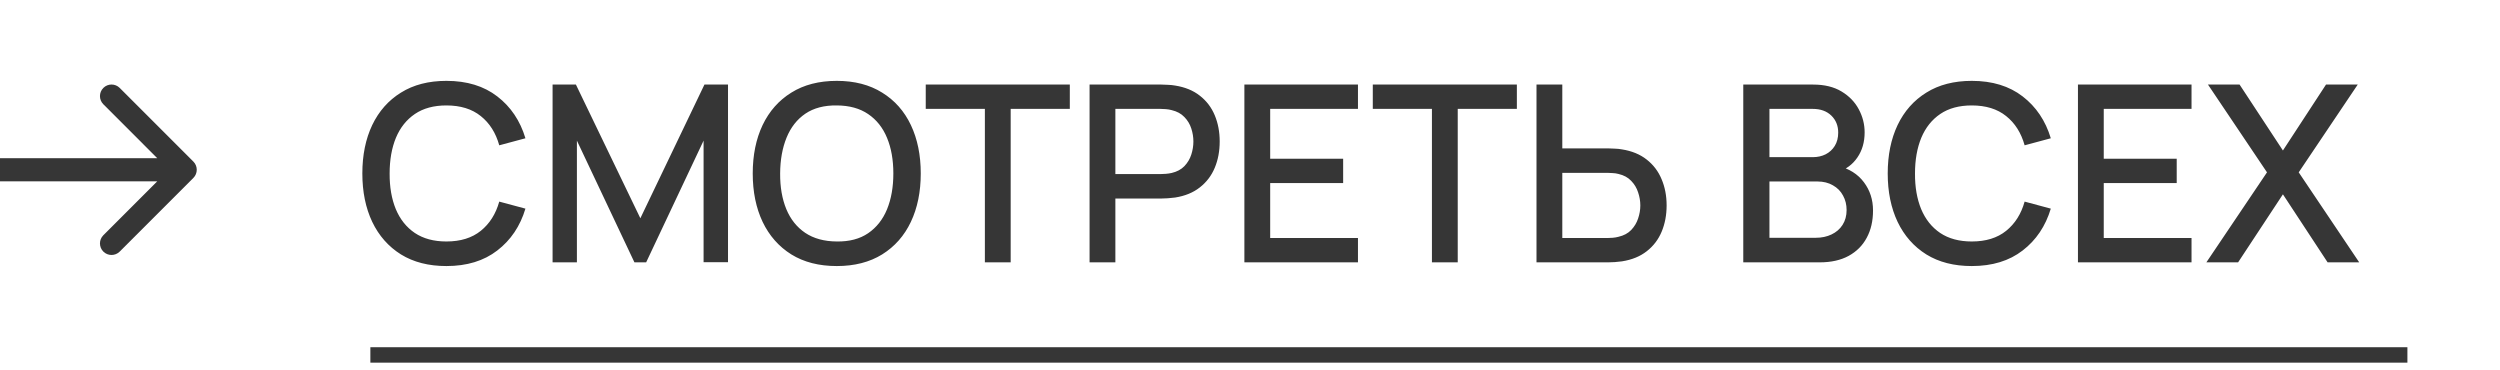 <?xml version="1.0" encoding="UTF-8"?> <svg xmlns="http://www.w3.org/2000/svg" width="162" height="24" viewBox="0 0 162 24" fill="none"><path d="M28.928 17.24C27.776 17.24 26.795 16.989 25.984 16.488C25.173 15.981 24.552 15.277 24.12 14.376C23.693 13.475 23.48 12.429 23.48 11.24C23.48 10.051 23.693 9.005 24.12 8.104C24.552 7.203 25.173 6.501 25.984 6C26.795 5.493 27.776 5.24 28.928 5.24C30.256 5.24 31.355 5.576 32.224 6.248C33.099 6.92 33.707 7.824 34.048 8.96L32.352 9.416C32.128 8.611 31.728 7.979 31.152 7.52C30.581 7.061 29.84 6.832 28.928 6.832C28.112 6.832 27.432 7.016 26.888 7.384C26.344 7.752 25.933 8.267 25.656 8.928C25.384 9.589 25.248 10.36 25.248 11.24C25.243 12.12 25.376 12.891 25.648 13.552C25.925 14.213 26.336 14.728 26.88 15.096C27.429 15.464 28.112 15.648 28.928 15.648C29.84 15.648 30.581 15.419 31.152 14.96C31.728 14.496 32.128 13.864 32.352 13.064L34.048 13.52C33.707 14.656 33.099 15.56 32.224 16.232C31.355 16.904 30.256 17.24 28.928 17.24ZM35.807 17V5.48H37.319L41.495 14.144L45.648 5.48H47.175V16.992H45.592V9.112L41.871 17H41.111L37.383 9.112V17H35.807ZM54.225 17.24C53.073 17.24 52.092 16.989 51.281 16.488C50.47 15.981 49.849 15.277 49.417 14.376C48.99 13.475 48.777 12.429 48.777 11.24C48.777 10.051 48.99 9.005 49.417 8.104C49.849 7.203 50.47 6.501 51.281 6C52.092 5.493 53.073 5.24 54.225 5.24C55.371 5.24 56.35 5.493 57.161 6C57.977 6.501 58.598 7.203 59.025 8.104C59.452 9.005 59.665 10.051 59.665 11.24C59.665 12.429 59.452 13.475 59.025 14.376C58.598 15.277 57.977 15.981 57.161 16.488C56.35 16.989 55.371 17.24 54.225 17.24ZM54.225 15.648C55.041 15.659 55.718 15.48 56.257 15.112C56.801 14.739 57.209 14.221 57.481 13.56C57.753 12.893 57.889 12.12 57.889 11.24C57.889 10.36 57.753 9.592 57.481 8.936C57.209 8.275 56.801 7.76 56.257 7.392C55.718 7.024 55.041 6.837 54.225 6.832C53.409 6.821 52.729 7 52.185 7.368C51.646 7.736 51.241 8.253 50.969 8.92C50.697 9.587 50.558 10.36 50.553 11.24C50.547 12.12 50.681 12.891 50.953 13.552C51.225 14.208 51.633 14.72 52.177 15.088C52.726 15.456 53.409 15.643 54.225 15.648ZM63.82 17V7.056H59.988V5.48H69.324V7.056H65.492V17H63.82ZM70.604 17V5.48H75.26C75.372 5.48 75.511 5.485 75.676 5.496C75.842 5.501 75.999 5.517 76.148 5.544C76.788 5.645 77.322 5.864 77.748 6.2C78.18 6.536 78.503 6.96 78.716 7.472C78.93 7.984 79.036 8.549 79.036 9.168C79.036 9.792 78.93 10.36 78.716 10.872C78.503 11.384 78.18 11.808 77.748 12.144C77.322 12.48 76.788 12.699 76.148 12.8C75.999 12.821 75.839 12.837 75.668 12.848C75.503 12.859 75.367 12.864 75.26 12.864H72.276V17H70.604ZM72.276 11.28H75.196C75.303 11.28 75.42 11.275 75.548 11.264C75.682 11.253 75.807 11.235 75.924 11.208C76.266 11.128 76.54 10.981 76.748 10.768C76.956 10.549 77.106 10.299 77.196 10.016C77.287 9.733 77.332 9.451 77.332 9.168C77.332 8.885 77.287 8.605 77.196 8.328C77.106 8.045 76.956 7.797 76.748 7.584C76.54 7.365 76.266 7.216 75.924 7.136C75.807 7.104 75.682 7.083 75.548 7.072C75.42 7.061 75.303 7.056 75.196 7.056H72.276V11.28ZM80.636 17V5.48H87.996V7.056H82.308V10.288H87.036V11.864H82.308V15.424H87.996V17H80.636ZM92.789 17V7.056H88.957V5.48H98.293V7.056H94.461V17H92.789ZM99.565 17V5.48H101.237V9.616H104.221C104.328 9.616 104.464 9.621 104.629 9.632C104.8 9.637 104.957 9.653 105.101 9.68C105.741 9.781 106.274 10 106.701 10.336C107.133 10.672 107.456 11.096 107.669 11.608C107.888 12.12 107.997 12.688 107.997 13.312C107.997 13.931 107.89 14.496 107.677 15.008C107.464 15.52 107.141 15.944 106.709 16.28C106.282 16.616 105.746 16.835 105.101 16.936C104.957 16.957 104.802 16.973 104.637 16.984C104.472 16.995 104.333 17 104.221 17H99.565ZM101.237 15.424H104.157C104.258 15.424 104.373 15.419 104.501 15.408C104.634 15.397 104.76 15.376 104.877 15.344C105.224 15.264 105.498 15.117 105.701 14.904C105.909 14.685 106.058 14.437 106.149 14.16C106.245 13.877 106.293 13.595 106.293 13.312C106.293 13.029 106.245 12.747 106.149 12.464C106.058 12.181 105.909 11.933 105.701 11.72C105.498 11.501 105.224 11.352 104.877 11.272C104.76 11.24 104.634 11.221 104.501 11.216C104.373 11.205 104.258 11.2 104.157 11.2H101.237V15.424ZM112.964 17V5.48H117.492C118.222 5.48 118.836 5.629 119.332 5.928C119.828 6.227 120.201 6.613 120.452 7.088C120.702 7.557 120.828 8.053 120.828 8.576C120.828 9.211 120.67 9.755 120.356 10.208C120.046 10.661 119.628 10.971 119.1 11.136L119.084 10.744C119.82 10.925 120.385 11.28 120.78 11.808C121.174 12.331 121.372 12.941 121.372 13.64C121.372 14.317 121.236 14.907 120.964 15.408C120.697 15.909 120.305 16.301 119.788 16.584C119.276 16.861 118.654 17 117.924 17H112.964ZM114.66 15.408H117.668C118.046 15.408 118.385 15.336 118.684 15.192C118.988 15.048 119.225 14.843 119.396 14.576C119.572 14.304 119.66 13.981 119.66 13.608C119.66 13.261 119.582 12.949 119.428 12.672C119.278 12.389 119.06 12.168 118.772 12.008C118.489 11.843 118.156 11.76 117.772 11.76H114.66V15.408ZM114.66 10.184H117.468C117.777 10.184 118.054 10.123 118.3 10C118.55 9.872 118.748 9.691 118.892 9.456C119.041 9.216 119.116 8.928 119.116 8.592C119.116 8.144 118.966 7.776 118.668 7.488C118.369 7.2 117.969 7.056 117.468 7.056H114.66V10.184ZM127.772 17.24C126.62 17.24 125.638 16.989 124.828 16.488C124.017 15.981 123.396 15.277 122.964 14.376C122.537 13.475 122.324 12.429 122.324 11.24C122.324 10.051 122.537 9.005 122.964 8.104C123.396 7.203 124.017 6.501 124.828 6C125.638 5.493 126.62 5.24 127.772 5.24C129.1 5.24 130.198 5.576 131.068 6.248C131.942 6.92 132.55 7.824 132.892 8.96L131.196 9.416C130.972 8.611 130.572 7.979 129.996 7.52C129.425 7.061 128.684 6.832 127.772 6.832C126.956 6.832 126.276 7.016 125.732 7.384C125.188 7.752 124.777 8.267 124.5 8.928C124.228 9.589 124.092 10.36 124.092 11.24C124.086 12.12 124.22 12.891 124.492 13.552C124.769 14.213 125.18 14.728 125.724 15.096C126.273 15.464 126.956 15.648 127.772 15.648C128.684 15.648 129.425 15.419 129.996 14.96C130.572 14.496 130.972 13.864 131.196 13.064L132.892 13.52C132.55 14.656 131.942 15.56 131.068 16.232C130.198 16.904 129.1 17.24 127.772 17.24ZM134.651 17V5.48H142.011V7.056H136.323V10.288H141.051V11.864H136.323V15.424H142.011V17H134.651ZM142.973 17L146.901 11.168L143.076 5.48H145.125L147.933 9.752L150.725 5.48H152.781L148.957 11.168L152.877 17H150.829L147.933 12.592L145.029 17H142.973Z" fill="#363636"></path><path d="M24 23H156" stroke="#363636"></path><path d="M12.53 11.53C12.823 11.237 12.823 10.763 12.53 10.47L7.757 5.697C7.464 5.404 6.99 5.404 6.697 5.697C6.404 5.99 6.404 6.464 6.697 6.757L10.939 11L6.697 15.243C6.404 15.536 6.404 16.01 6.697 16.303C6.99 16.596 7.464 16.596 7.757 16.303L12.53 11.53ZM0 11V11.75H12V11V10.25H0V11Z" fill="#363636"></path></svg> 